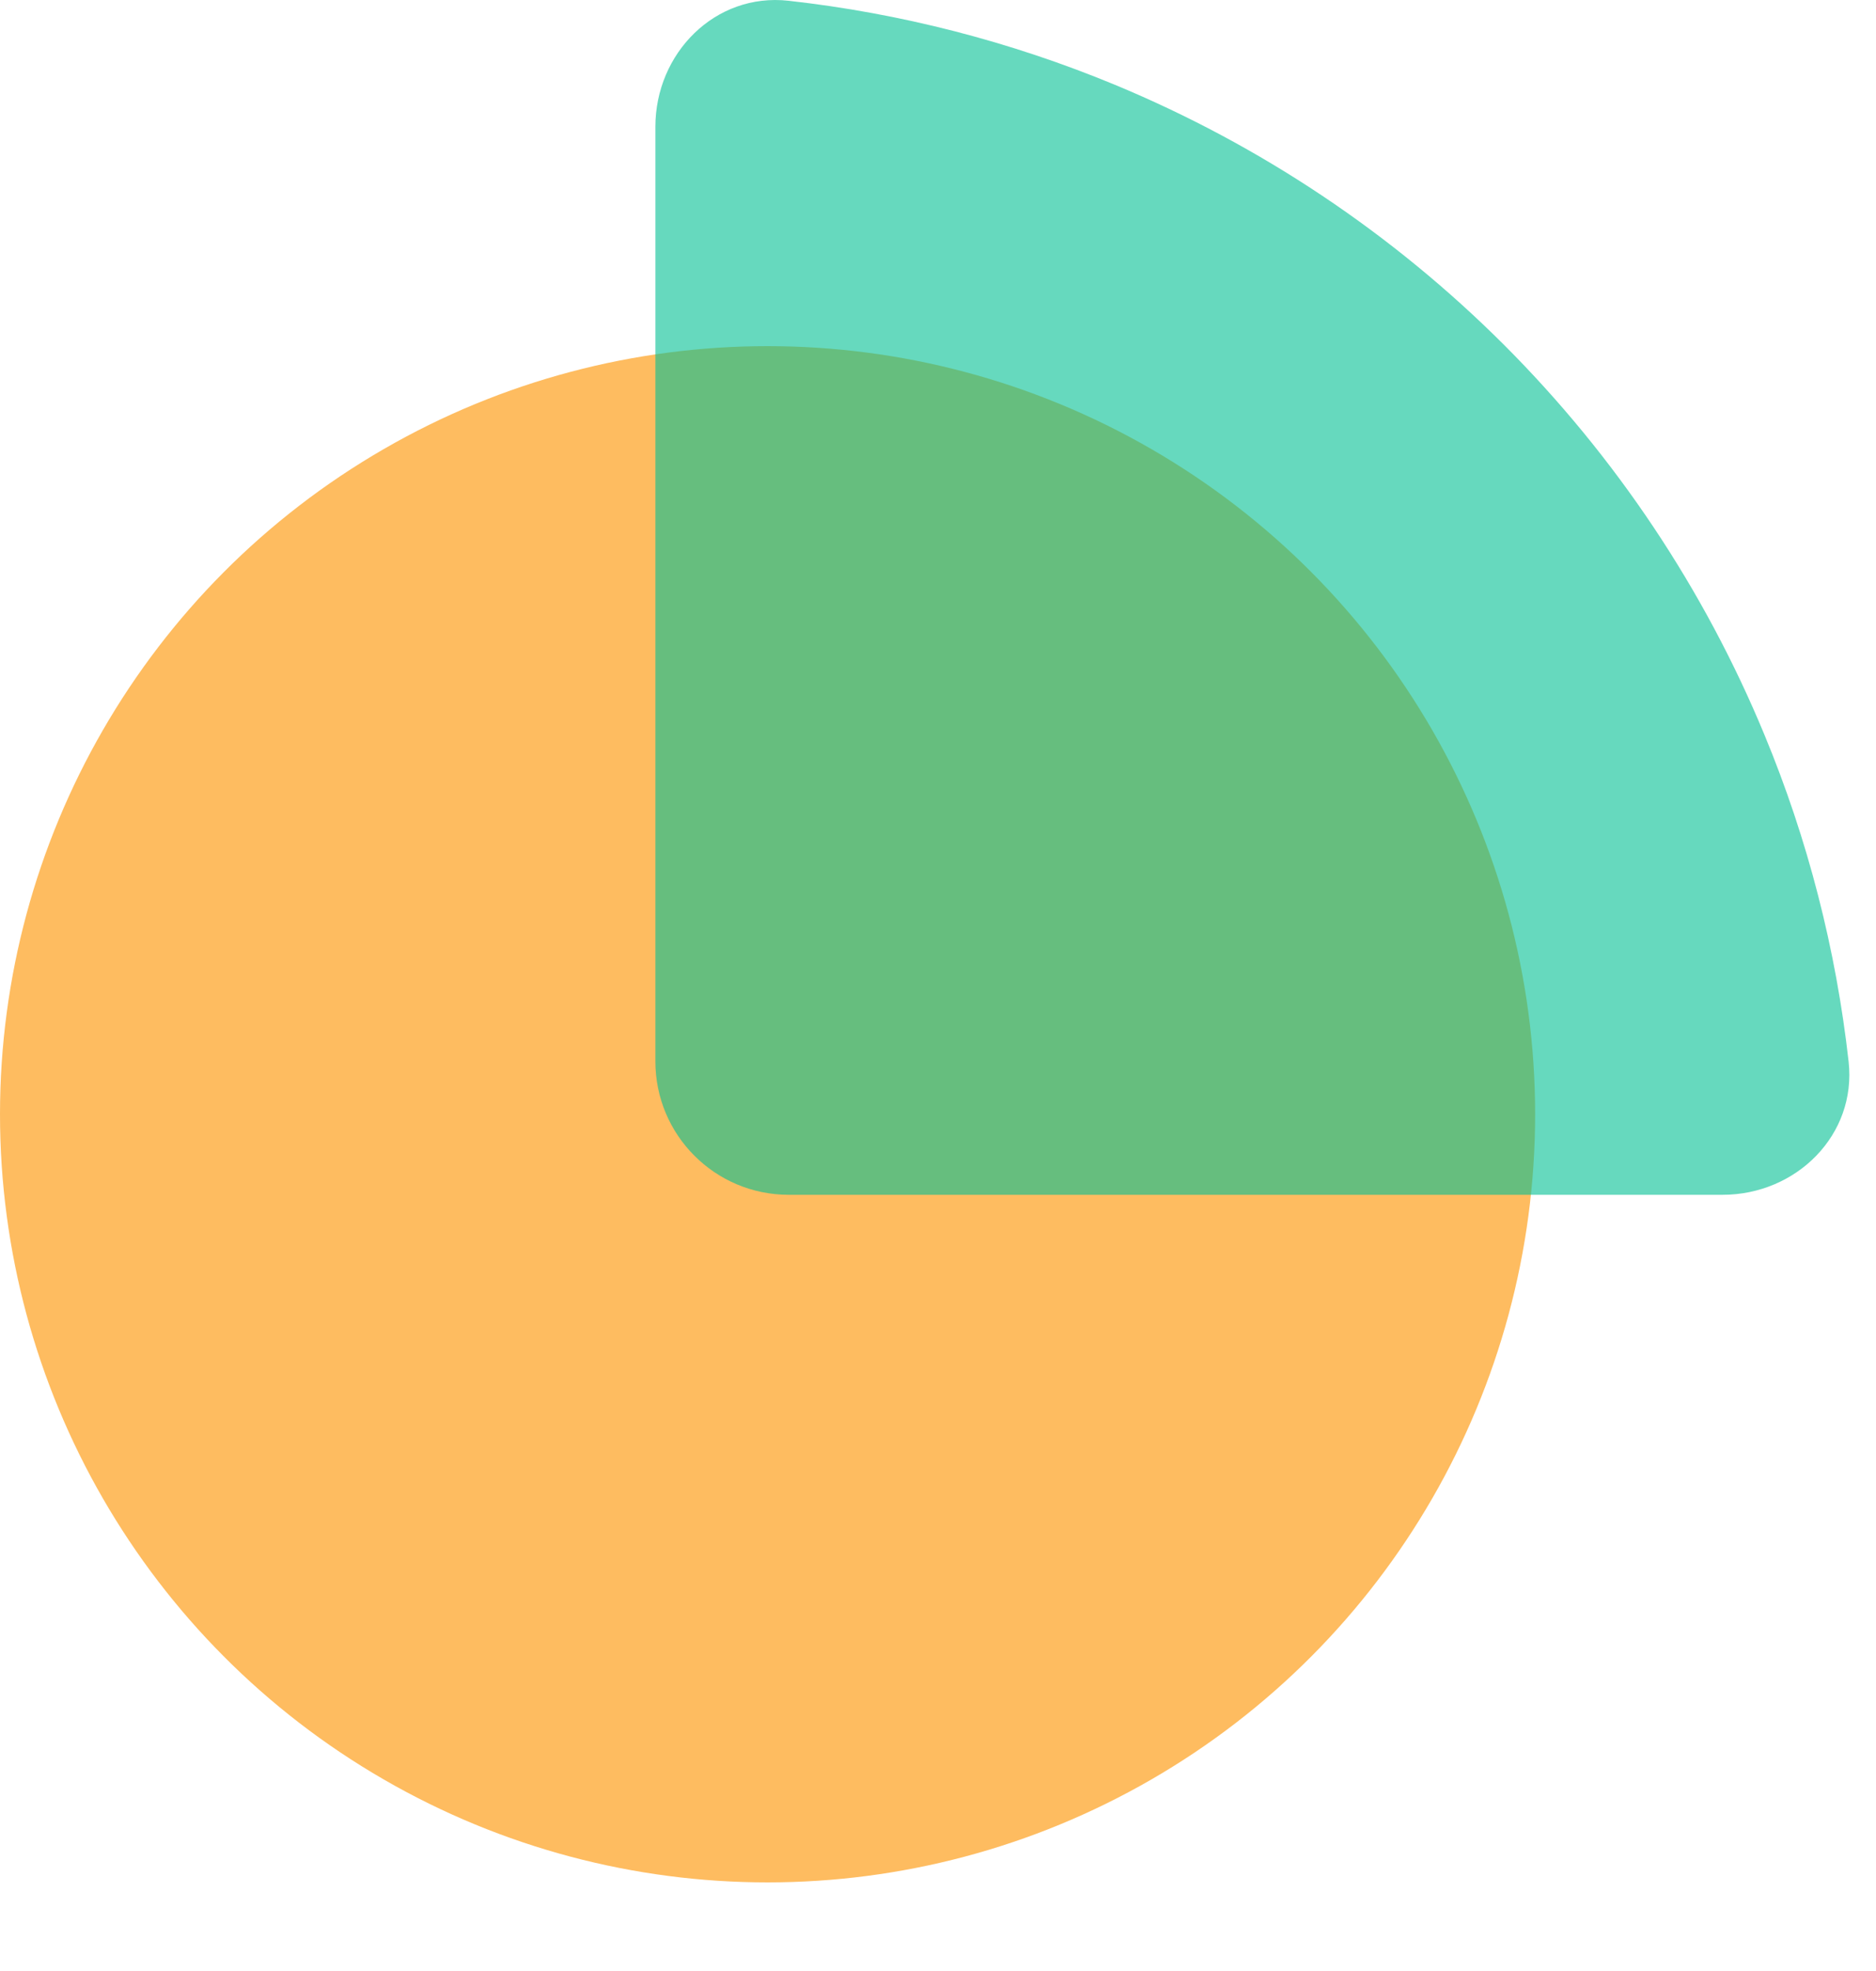 <svg width="20" height="21" viewBox="0 0 20 21" fill="none" xmlns="http://www.w3.org/2000/svg">
<ellipse cx="8.183" cy="11.872" rx="8.183" ry="8.184" fill="#FEBC60"/>
<path opacity="0.6" d="M18.364 12.73C19.15 12.73 19.795 12.092 19.708 11.311C19.574 10.117 19.274 8.946 18.812 7.832C18.169 6.278 17.226 4.867 16.038 3.678C14.849 2.49 13.438 1.547 11.885 0.903C10.771 0.442 9.599 0.141 8.406 0.008C7.625 -0.079 6.987 0.566 6.987 1.351V11.308C6.987 12.094 7.623 12.73 8.409 12.73H18.364Z" fill="#00C093"/>
</svg>
